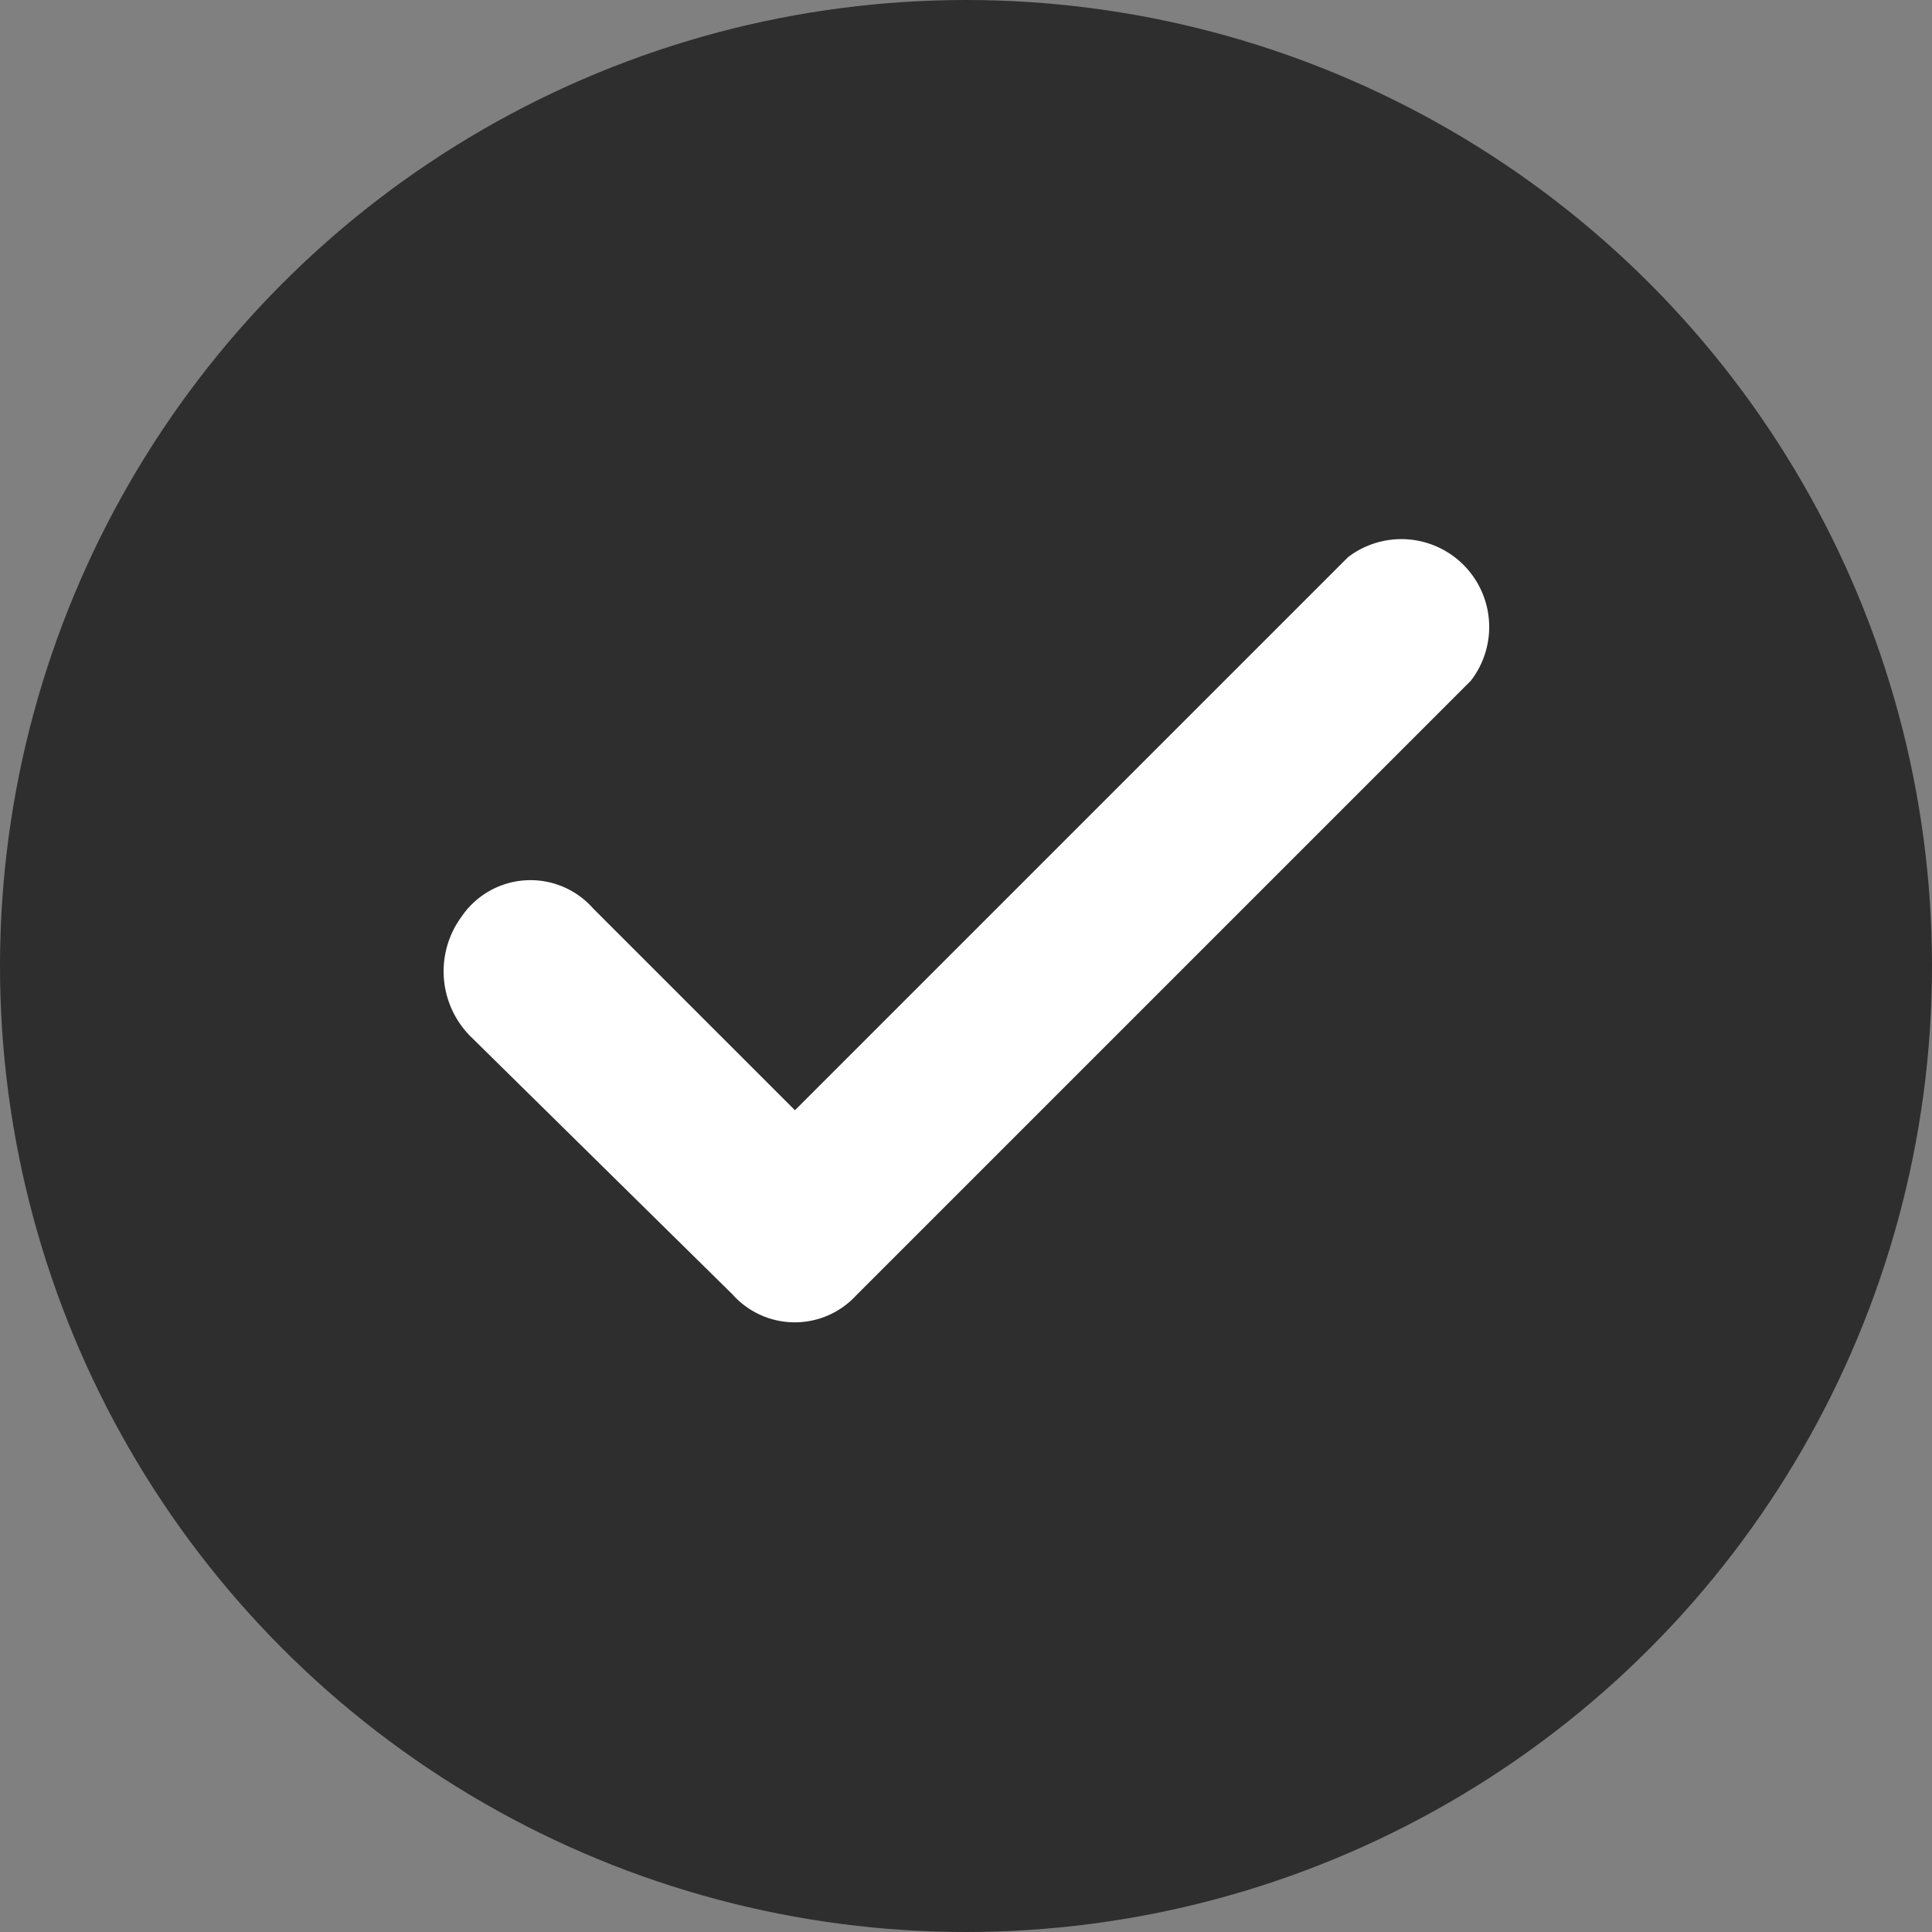 <?xml version="1.0" encoding="UTF-8"?> <svg xmlns="http://www.w3.org/2000/svg" width="17.88" height="17.88" viewBox="0 0 17.88 17.88"><rect x="0" y="0" width="17.88" height="17.88" fill="#808080" stroke="none"/><g id="check_negro" transform="translate(-768.77 -679)"><circle id="Elipse_98" data-name="Elipse 98" cx="8.94" cy="8.94" r="8.94" transform="translate(768.77 679)" fill="#2e2e2e"></circle><path id="Trazado_165708" data-name="Trazado 165708" d="M14.682,22.187l-2.437-2.4a.853.853,0,0,1-.081-1.1.772.772,0,0,1,1.219-.081l1.869,1.869,5.119-5.119A.813.813,0,0,1,21.507,16.5l-5.688,5.688a.772.772,0,0,1-1.137,0Z" transform="translate(760.875 668.8)" fill="#fff"></path></g></svg> 